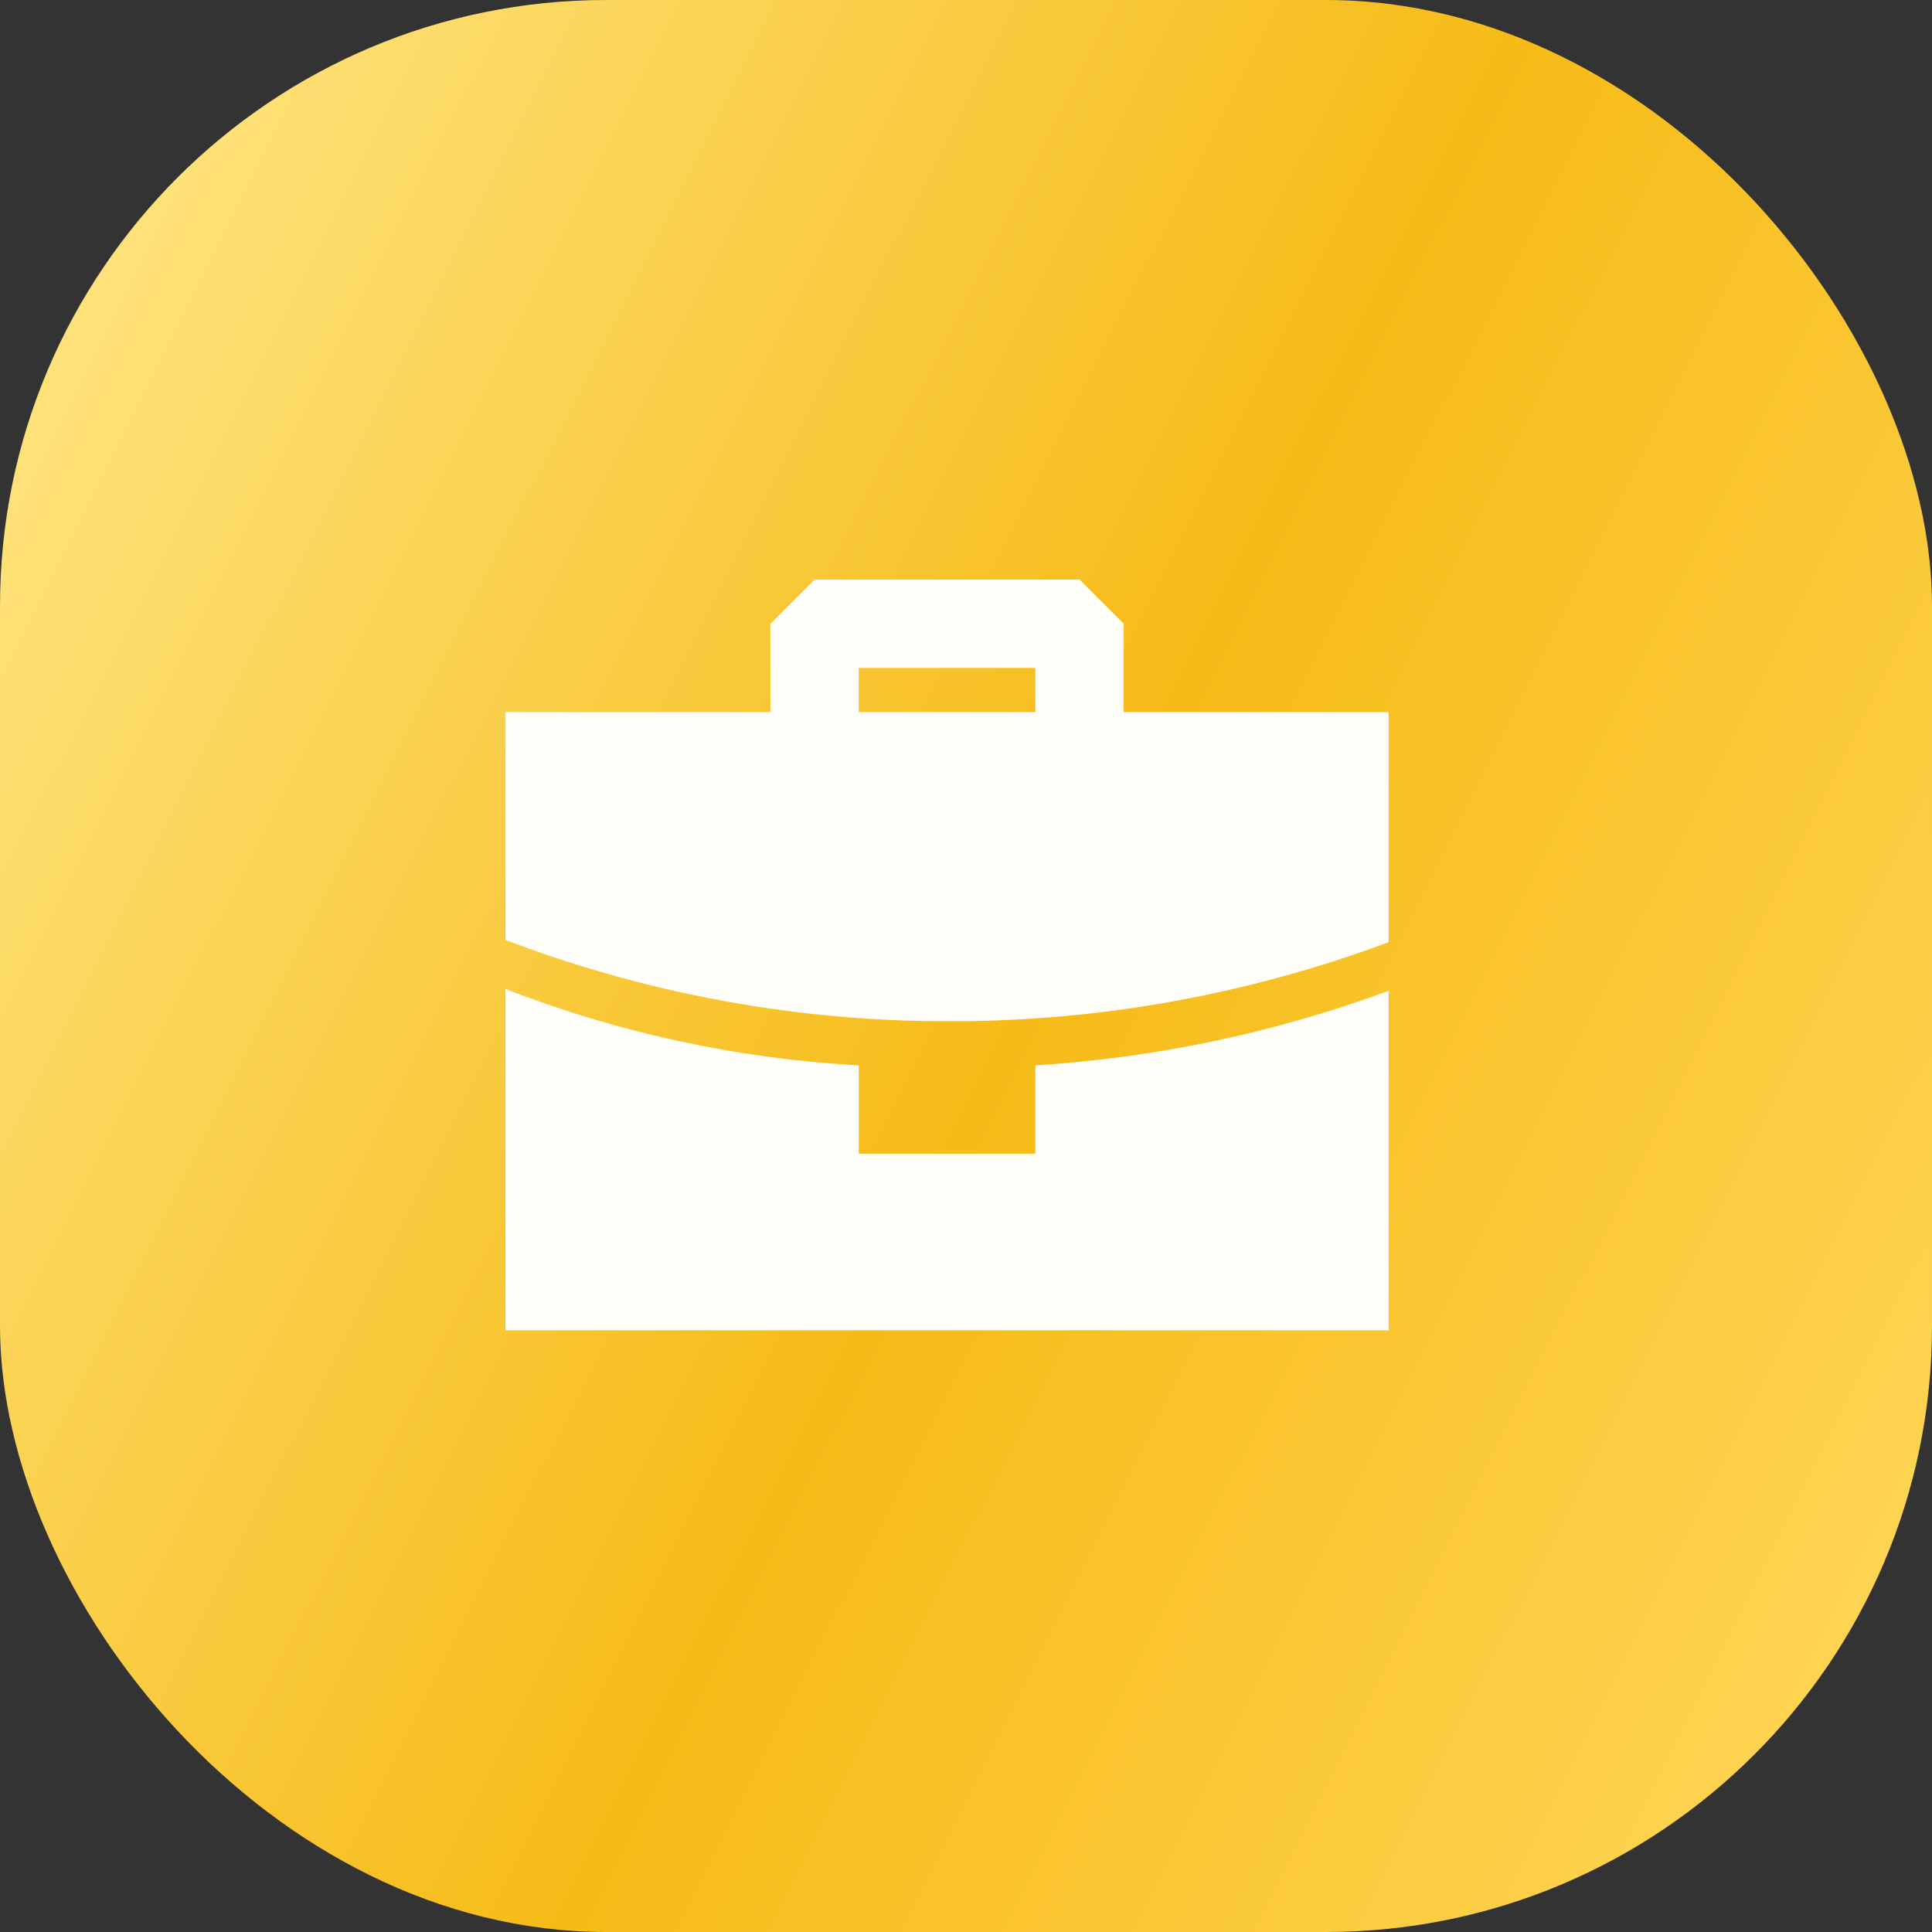 <svg width="51" height="51" viewBox="0 0 51 51" fill="none" xmlns="http://www.w3.org/2000/svg">
<rect x="0" y="0" width="51" height="51" fill="#333333" stroke="none"/>
<rect width="51" height="51" rx="16" fill="url(#paint0_linear_187_7)"/>
<path fill-rule="evenodd" clip-rule="evenodd" d="M13.343 26.106C16.325 27.267 19.473 27.947 22.669 28.123V30.454H27.331V28.123C30.519 27.923 33.661 27.26 36.657 26.153V35.117H13.343V26.106ZM28.497 15.3L29.663 16.466V18.797H36.657V24.871C33.083 26.205 29.305 26.911 25.489 26.957H24.65C20.784 26.915 16.956 26.189 13.343 24.812V18.797H20.337V16.466L21.503 15.3H28.497ZM27.331 17.631H22.669V18.797H27.331V17.631Z" fill="#FFFEF8"/>
<defs>
<linearGradient id="paint0_linear_187_7" x1="3.43" y1="5.1" x2="54.824" y2="30.929" gradientUnits="userSpaceOnUse">
<stop stop-color="#FEE27A"/>
<stop offset="0.536" stop-color="#F6BB17"/>
<stop offset="1" stop-color="#FFD452"/>
</linearGradient>
</defs>
</svg>
